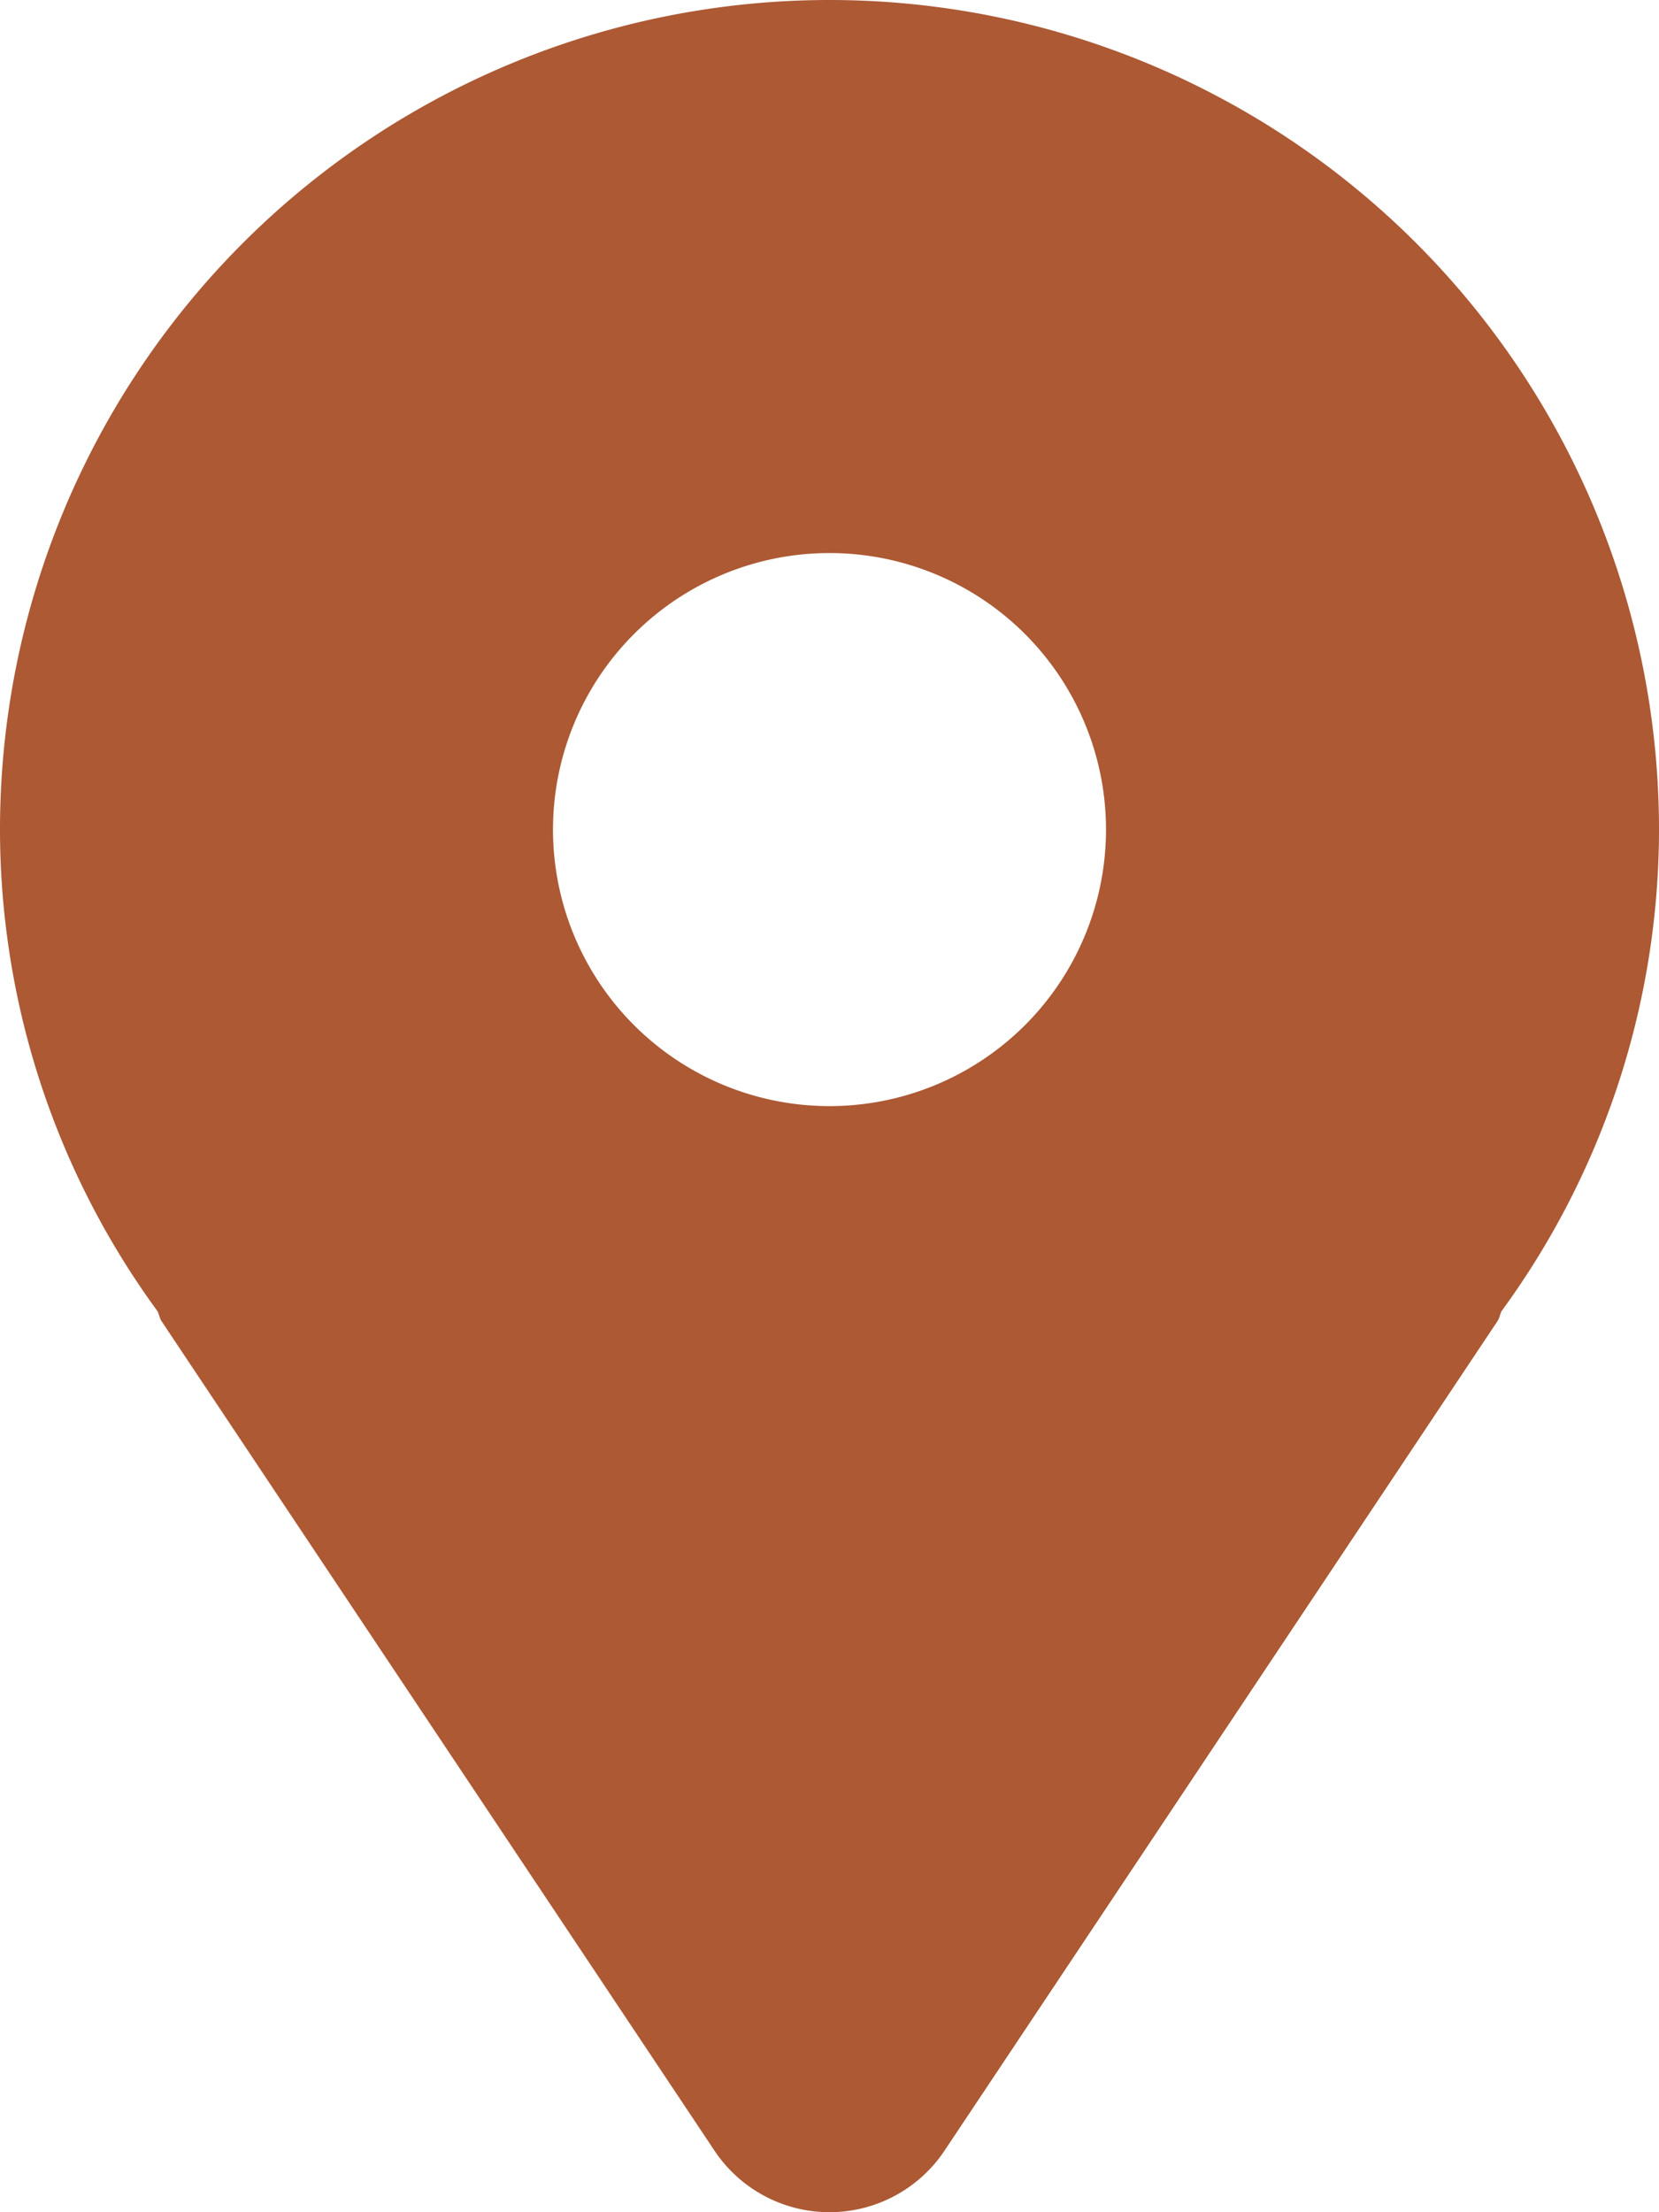 <svg xmlns="http://www.w3.org/2000/svg" width="13.5" height="18" viewBox="0 0 13.5 18">
  <path fill="#ac5934" id="location-pin-svgrepo-com" d="M14.75,0A6.75,6.75,0,0,0,8,6.75a6.645,6.645,0,0,0,1.281,3.918c.014.026.017.056.033.081l4.5,6.75a1.125,1.125,0,0,0,1.872,0l4.5-6.75c.017-.025.019-.055.033-.081A6.645,6.645,0,0,0,21.5,6.75,6.75,6.75,0,0,0,14.75,0Zm0,9A2.25,2.25,0,1,1,17,6.75,2.25,2.25,0,0,1,14.75,9Z" transform="translate(-8)" />
</svg>
